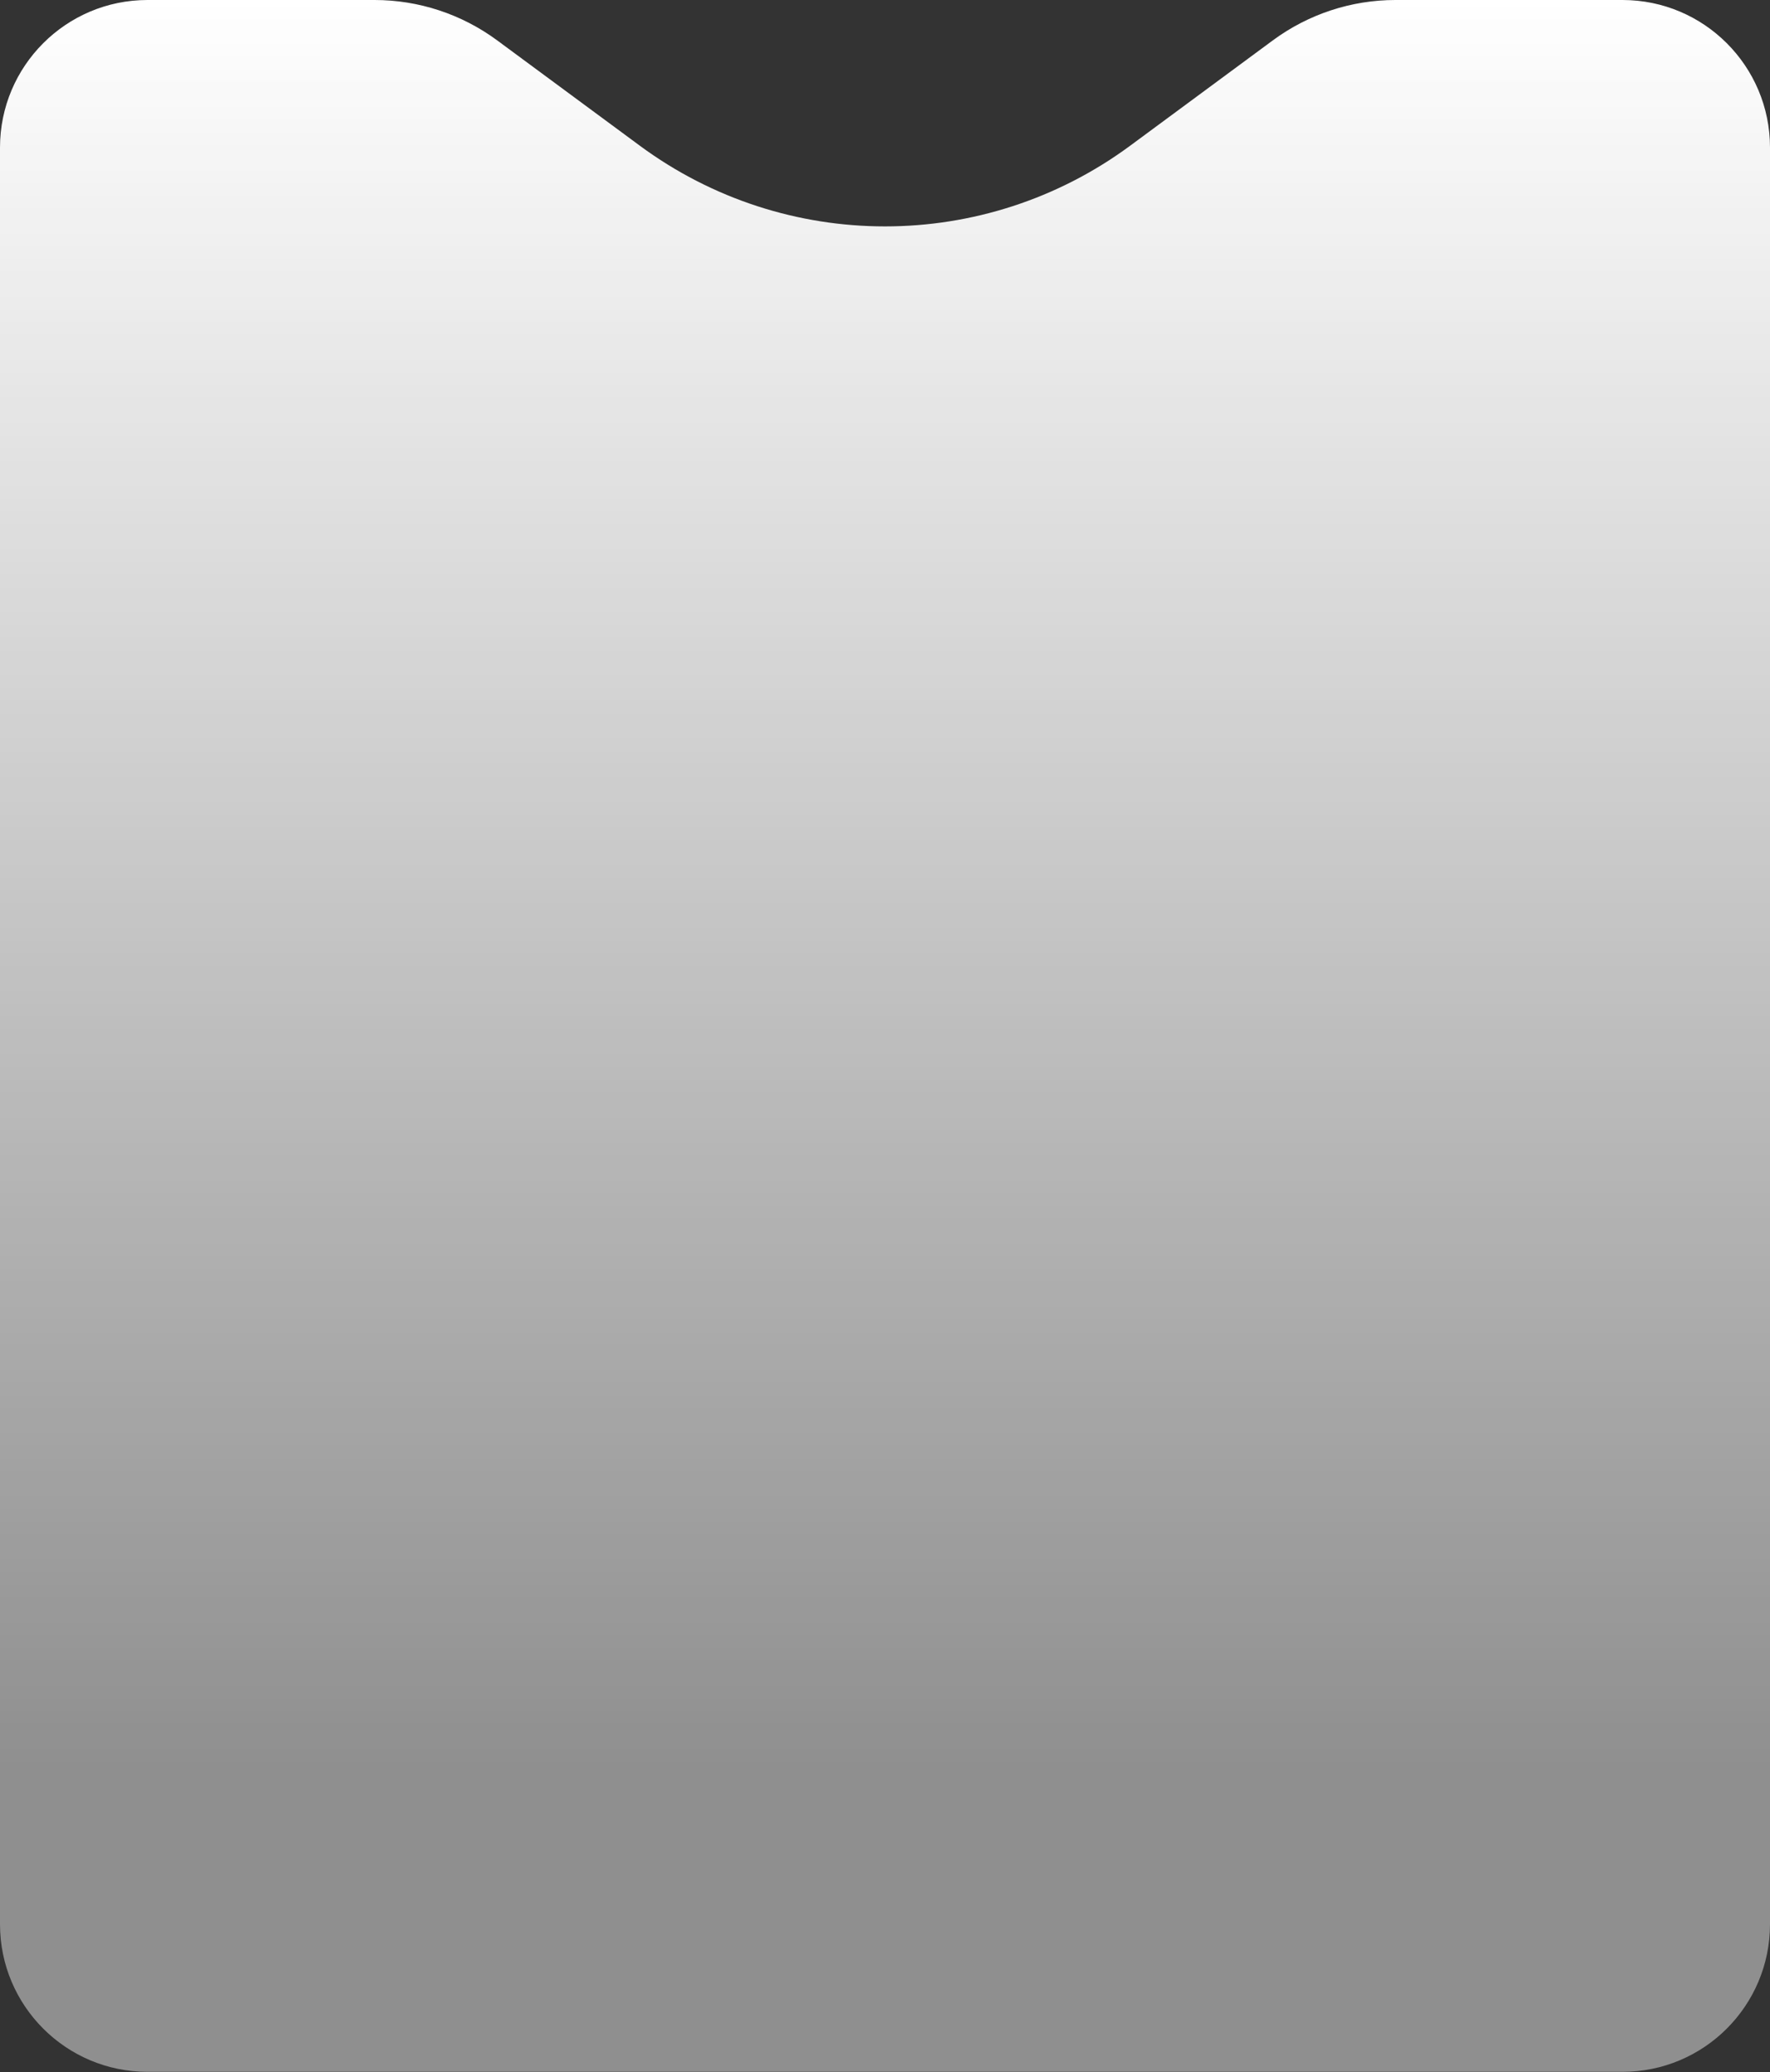 <svg width="300" height="351" viewBox="0 0 300 351" fill="none" xmlns="http://www.w3.org/2000/svg">
<rect x="0" y="0" width="300" height="351" fill="#333333" stroke="none"/>
<path d="M0 25C0 11.193 11.193 0 25 0H63.483C70.964 0 78.248 2.397 84.266 6.839L108.434 24.674C133.144 42.911 166.856 42.911 191.566 24.674L215.734 6.839C221.752 2.397 229.036 0 236.517 0H275C288.807 0 300 11.193 300 25V325.972C300 339.779 288.807 350.972 275 350.972H25C11.193 350.972 0 339.779 0 325.972V25Z" fill="url(#paint0_linear_0_660)"/>
<defs>
<linearGradient id="paint0_linear_0_660" x1="150" y1="0" x2="150" y2="300" gradientUnits="userSpaceOnUse">
<stop stop-color="white"/>
<stop offset="1" stop-color="white" stop-opacity="0.45"/>
</linearGradient>
</defs>
</svg>

